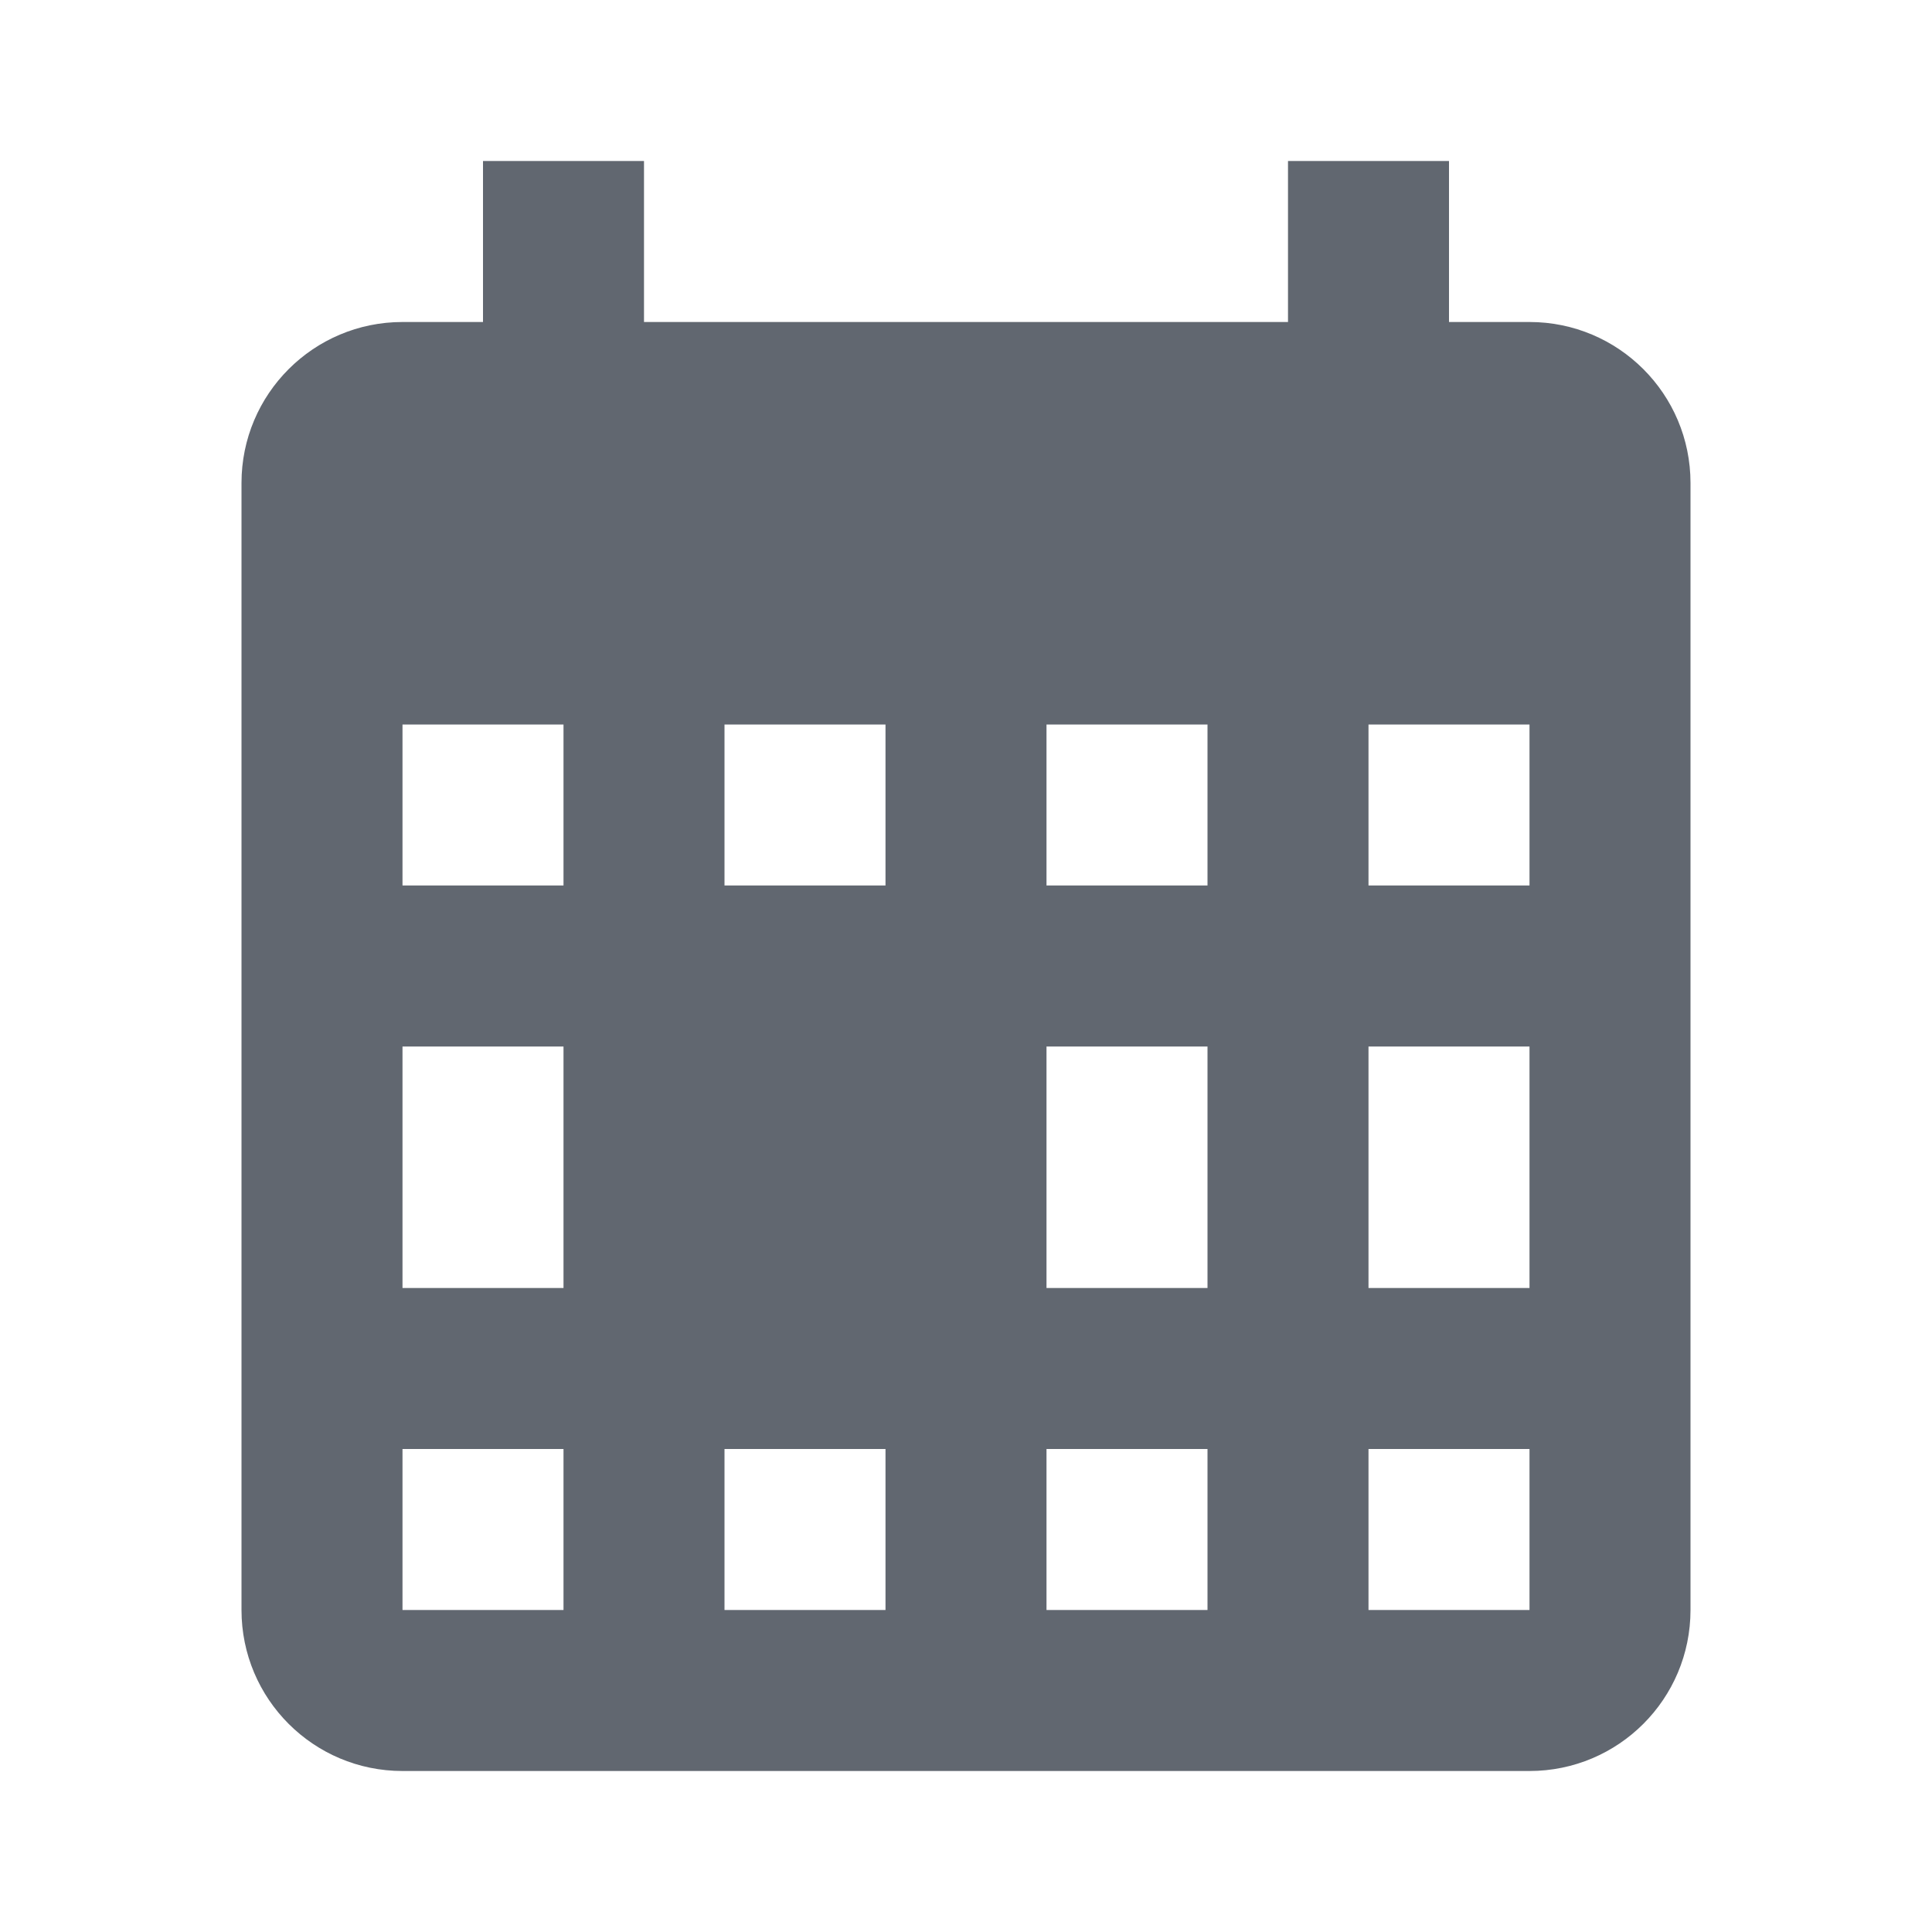 <?xml version="1.0" encoding="UTF-8"?>
<svg width="24px" height="24px" viewBox="0 0 24 24" version="1.1" xmlns="http://www.w3.org/2000/svg" xmlns:xlink="http://www.w3.org/1999/xlink">
    <!-- Generator: Sketch 59.1 (86144) - https://sketch.com -->
    <title>icons8-tear-off-calendar</title>
    <desc>Created with Sketch.</desc>
    <g id="Home" stroke="none" stroke-width="1" fill="none" fill-rule="evenodd">
        <g id="Career-Detail" transform="translate(-985, -940)" fill="#616770">
            <g id="icons8-tear-off-calendar" transform="translate(985, 940)">
                <path d="M6,2 L6,4 L5,4 C3.895,4 3,4.895 3,6 L3,20 C3,21.105 3.895,22 5,22 L19,22 C20.105,22 21,21.105 21,20 L21,6 C21,4.895 20.105,4 19,4 L18,4 L18,2 L16,2 L16,4 L8,4 L8,2 L6,2 Z M5,9 L7,9 L7,11 L5,11 L5,9 Z M9,9 L11,9 L11,11 L9,11 L9,9 Z M13,9 L15,9 L15,11 L13,11 L13,9 Z M17,9 L19,9 L19,11 L17,11 L17,9 Z M5,13 L7,13 L7,16 L5,16 L5,13 Z M13,13 L15,13 L15,16 L13,16 L13,13 Z M17,13 L19,13 L19,16 L17,16 L17,13 Z M5,18 L7,18 L7,20 L5,20 L5,18 Z M9,18 L11,18 L11,20 L9,20 L9,18 Z M13,18 L15,18 L15,20 L13,20 L13,18 Z M17,18 L19,18 L19,20 L17,20 L17,18 Z" id="Shape"></path>
            </g>
        </g>
    </g>
</svg>
